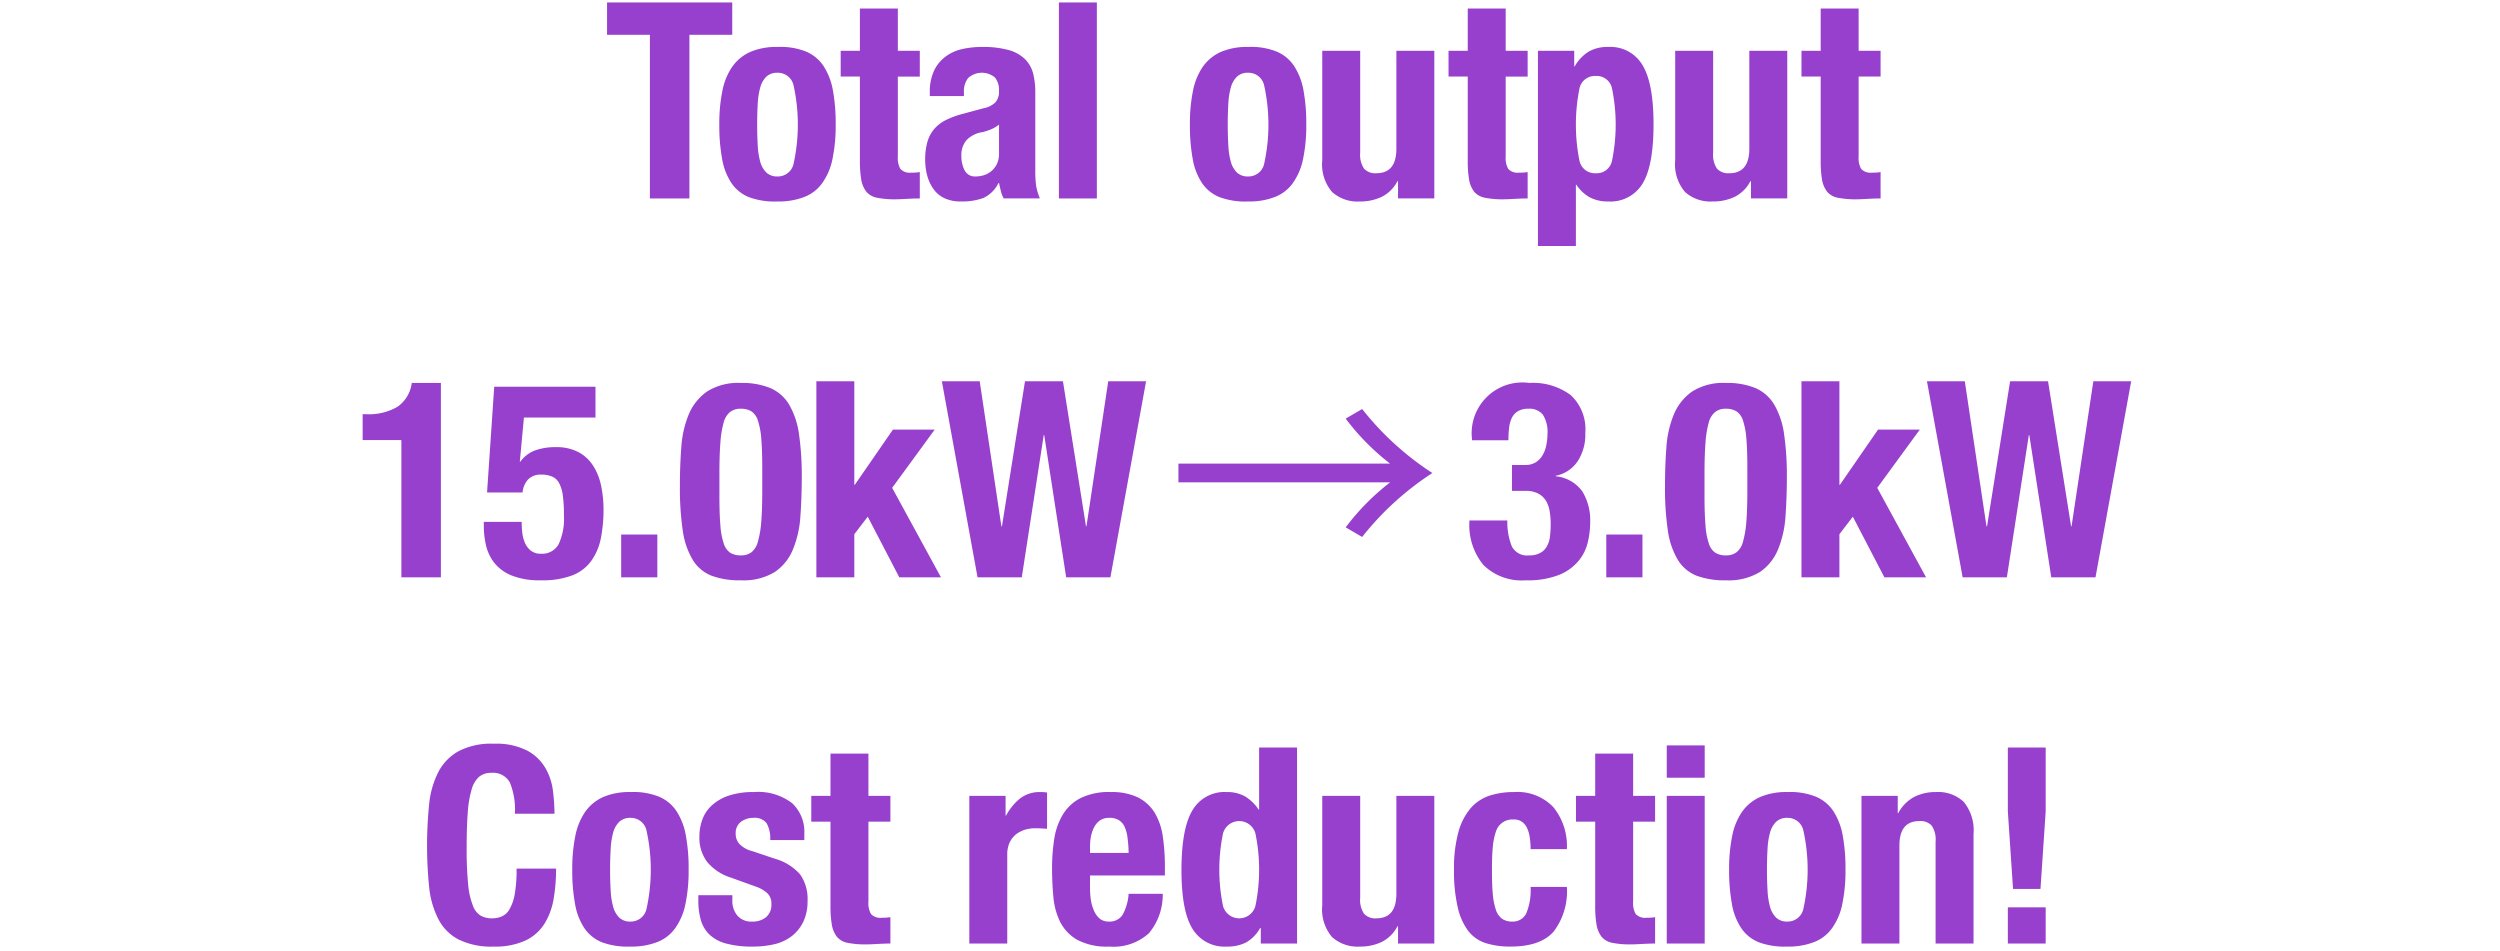 <svg id="rcrd_txt01.svg" xmlns="http://www.w3.org/2000/svg" width="255" height="97" viewBox="0 0 255 97">
  <defs>
    <style>
      .cls-1, .cls-2 {
        fill: #9640cd;
      }

      .cls-1 {
        opacity: 0;
      }

      .cls-2 {
        fill-rule: evenodd;
      }
    </style>
  </defs>
  <rect id="長方形_162" data-name="長方形 162" class="cls-1" width="255" height="97"/>
  <path id="img" class="cls-2" d="M1706.69,1159.55h-4.37v16.69h-4.03v-16.69h-4.37v-3.3h12.77v3.3Zm2.6,11.29a7.609,7.609,0,0,0,.26,1.68,2.42,2.42,0,0,0,.63,1.09,1.592,1.592,0,0,0,1.12.39,1.64,1.64,0,0,0,1.63-1.23,18.54,18.54,0,0,0,0-8.12,1.64,1.64,0,0,0-1.63-1.23,1.592,1.592,0,0,0-1.12.39,2.42,2.42,0,0,0-.63,1.09,7.609,7.609,0,0,0-.26,1.68c-0.04.66-.06,1.36-0.06,2.13S1709.25,1170.18,1709.29,1170.84Zm-3.61-5.55a6.534,6.534,0,0,1,1-2.47,4.482,4.482,0,0,1,1.84-1.52,6.735,6.735,0,0,1,2.78-.51,7.042,7.042,0,0,1,2.89.46,3.993,3.993,0,0,1,1.82,1.5,6.677,6.677,0,0,1,.95,2.49,18.59,18.59,0,0,1,.28,3.47,16.623,16.623,0,0,1-.31,3.42,6.383,6.383,0,0,1-1.01,2.47,4.008,4.008,0,0,1-1.83,1.47,7.158,7.158,0,0,1-2.79.48,7.569,7.569,0,0,1-2.88-.43,3.923,3.923,0,0,1-1.82-1.46,6.385,6.385,0,0,1-.95-2.49,18.7,18.7,0,0,1-.28-3.46A16.623,16.623,0,0,1,1705.68,1165.29Zm17.9-8.42v4.31h2.24v2.63h-2.24v8.15a2.25,2.25,0,0,0,.26,1.27,1.307,1.307,0,0,0,1.11.38c0.15,0,.3,0,0.45-0.01s0.28-.03.42-0.05v2.69c-0.43,0-.85.02-1.25,0.04s-0.83.05-1.27,0.05a9.164,9.164,0,0,1-1.84-.16,1.892,1.892,0,0,1-1.09-.61,2.787,2.787,0,0,1-.52-1.22,11.151,11.151,0,0,1-.14-1.91v-8.62h-1.96v-2.63h1.96v-4.31h3.87Zm9.48,12.33a6.382,6.382,0,0,1-.81.27,2.837,2.837,0,0,0-1.68.84,2.336,2.336,0,0,0-.51,1.59,3.123,3.123,0,0,0,.34,1.49,1.17,1.17,0,0,0,1.12.61,2.945,2.945,0,0,0,.81-0.12,2.291,2.291,0,0,0,.77-0.41,2.234,2.234,0,0,0,.58-0.73,2.473,2.473,0,0,0,.22-1.06v-2.97A3.238,3.238,0,0,1,1733.06,1169.2Zm-6.22-3.77a5.061,5.061,0,0,1,.42-2.19,3.773,3.773,0,0,1,1.14-1.43,4.355,4.355,0,0,1,1.68-.79,9.028,9.028,0,0,1,2.06-.23,9.748,9.748,0,0,1,2.8.33,3.867,3.867,0,0,1,1.65.95,3.209,3.209,0,0,1,.8,1.47,7.814,7.814,0,0,1,.21,1.87v7.92a11.542,11.542,0,0,0,.09,1.65,5.92,5.92,0,0,0,.38,1.26h-3.69a3,3,0,0,1-.3-0.77c-0.06-.27-0.12-0.53-0.18-0.8h-0.06a3.2,3.2,0,0,1-1.55,1.53,6.351,6.351,0,0,1-2.28.35,3.86,3.86,0,0,1-1.71-.35,2.858,2.858,0,0,1-1.12-.97,4.323,4.323,0,0,1-.62-1.38,6.224,6.224,0,0,1-.19-1.53,6.551,6.551,0,0,1,.22-1.83,3.537,3.537,0,0,1,.69-1.32,3.829,3.829,0,0,1,1.17-.91,9.008,9.008,0,0,1,1.73-.64l2.18-.59a2.242,2.242,0,0,0,1.2-.62,1.67,1.67,0,0,0,.34-1.14,2.063,2.063,0,0,0-.41-1.36,2.082,2.082,0,0,0-2.73.04,2.128,2.128,0,0,0-.44,1.43v0.42h-3.48v-0.37Zm17.04-9.18v19.99h-3.87v-19.99h3.87Zm13.41,14.59a7.609,7.609,0,0,0,.26,1.68,2.42,2.42,0,0,0,.63,1.09,1.592,1.592,0,0,0,1.12.39,1.64,1.64,0,0,0,1.63-1.23,18.54,18.54,0,0,0,0-8.12,1.64,1.64,0,0,0-1.63-1.23,1.592,1.592,0,0,0-1.12.39,2.42,2.42,0,0,0-.63,1.09,7.609,7.609,0,0,0-.26,1.68c-0.04.66-.06,1.36-0.06,2.13S1757.25,1170.18,1757.29,1170.84Zm-3.61-5.55a6.534,6.534,0,0,1,1-2.47,4.482,4.482,0,0,1,1.84-1.52,6.735,6.735,0,0,1,2.78-.51,7.042,7.042,0,0,1,2.89.46,3.993,3.993,0,0,1,1.82,1.5,6.677,6.677,0,0,1,.95,2.49,18.59,18.59,0,0,1,.28,3.47,16.623,16.623,0,0,1-.31,3.42,6.383,6.383,0,0,1-1.01,2.47,4.008,4.008,0,0,1-1.83,1.47,7.158,7.158,0,0,1-2.79.48,7.569,7.569,0,0,1-2.88-.43,3.923,3.923,0,0,1-1.82-1.46,6.385,6.385,0,0,1-.95-2.49,18.7,18.7,0,0,1-.28-3.46A16.623,16.623,0,0,1,1753.68,1165.29Zm20.86,9.19a3.64,3.64,0,0,1-1.59,1.59,5.049,5.049,0,0,1-2.24.48,3.882,3.882,0,0,1-2.84-.97,4.338,4.338,0,0,1-1-3.23v-11.17h3.87v10.39a2.556,2.556,0,0,0,.39,1.63,1.559,1.559,0,0,0,1.26.47c1.36,0,2.04-.83,2.04-2.5v-9.99h3.87v15.06h-3.7v-1.76h-0.06Zm11.04-17.61v4.31h2.24v2.63h-2.24v8.15a2.25,2.25,0,0,0,.26,1.27,1.307,1.307,0,0,0,1.11.38c0.15,0,.3,0,0.45-0.01s0.29-.03.42-0.05v2.69c-0.43,0-.85.02-1.25,0.04s-0.83.05-1.27,0.05a9.164,9.164,0,0,1-1.84-.16,1.892,1.892,0,0,1-1.09-.61,2.787,2.787,0,0,1-.52-1.22,11.151,11.151,0,0,1-.14-1.91v-8.62h-1.96v-2.63h1.96v-4.31h3.87Zm6.99,4.31v1.59h0.05a4.179,4.179,0,0,1,1.45-1.52,3.855,3.855,0,0,1,1.97-.46,3.793,3.793,0,0,1,3.5,1.86q1.125,1.86,1.12,6.06t-1.12,6.02a3.821,3.821,0,0,1-3.5,1.82,3.932,3.932,0,0,1-1.86-.41,3.866,3.866,0,0,1-1.39-1.3h-0.05v6.25h-3.87v-19.91h3.7Zm0.54,11.24a1.608,1.608,0,0,0,1.67,1.25,1.583,1.583,0,0,0,1.64-1.25,18.3,18.3,0,0,0,0-7.42,1.583,1.583,0,0,0-1.64-1.25,1.608,1.608,0,0,0-1.67,1.25A18.785,18.785,0,0,0,1793.11,1172.42Zm17.43,2.06a3.64,3.64,0,0,1-1.59,1.59,5.049,5.049,0,0,1-2.24.48,3.882,3.882,0,0,1-2.84-.97,4.338,4.338,0,0,1-1-3.23v-11.17h3.87v10.39a2.556,2.556,0,0,0,.39,1.63,1.559,1.559,0,0,0,1.26.47c1.36,0,2.04-.83,2.04-2.5v-9.99h3.87v15.06h-3.7v-1.76h-0.06Zm11.04-17.61v4.31h2.24v2.63h-2.24v8.15a2.25,2.25,0,0,0,.26,1.27,1.307,1.307,0,0,0,1.11.38c0.15,0,.3,0,0.45-0.01s0.29-.03.42-0.05v2.69c-0.43,0-.85.02-1.25,0.04s-0.83.05-1.27,0.05a9.164,9.164,0,0,1-1.84-.16,1.892,1.892,0,0,1-1.09-.61,2.787,2.787,0,0,1-.52-1.22,11.151,11.151,0,0,1-.14-1.91v-8.62h-1.96v-2.63h1.96v-4.31h3.87Zm-148.64,44.02h-3.95v-2.64h0.37a5.785,5.785,0,0,0,3.17-.75,3.474,3.474,0,0,0,1.47-2.44h2.97v19.83h-4.03v-14Zm12.5-2.3-0.42,4.51h0.05a3.279,3.279,0,0,1,1.46-1.14,6.073,6.073,0,0,1,2.18-.35,4.721,4.721,0,0,1,2.37.55,4.089,4.089,0,0,1,1.48,1.44,6.115,6.115,0,0,1,.77,2.03,11.905,11.905,0,0,1,.23,2.31,15.3,15.3,0,0,1-.28,3,5.9,5.9,0,0,1-1,2.31,4.282,4.282,0,0,1-1.94,1.45,8.552,8.552,0,0,1-3.14.49,7.686,7.686,0,0,1-3.04-.5,4.349,4.349,0,0,1-1.78-1.33,4.619,4.619,0,0,1-.82-1.79,8.608,8.608,0,0,1-.21-1.81v-0.53h3.86a9.828,9.828,0,0,0,.06,1.06,3.517,3.517,0,0,0,.26,1.05,2.08,2.08,0,0,0,.61.82,1.585,1.585,0,0,0,1.03.32,1.915,1.915,0,0,0,1.81-.97,6.1,6.1,0,0,0,.54-2.9,14.519,14.519,0,0,0-.11-2.04,3.591,3.591,0,0,0-.38-1.29,1.439,1.439,0,0,0-.71-0.67,2.806,2.806,0,0,0-1.12-.2,1.766,1.766,0,0,0-1.33.49,2.293,2.293,0,0,0-.57,1.33h-3.62l0.73-10.78h10.33v3.14h-7.3Zm13.61,16.3h-3.69v-4.37h3.69v4.37Zm2.44-13.22a10.633,10.633,0,0,1,.75-3.37,5.4,5.4,0,0,1,1.87-2.36,5.946,5.946,0,0,1,3.45-.88,7.635,7.635,0,0,1,3.01.52,4.171,4.171,0,0,1,1.91,1.67,8.2,8.2,0,0,1,1.01,2.98,29.546,29.546,0,0,1,.29,4.46c0,1.39-.05,2.71-0.14,3.98a10.63,10.63,0,0,1-.76,3.37,5.074,5.074,0,0,1-1.86,2.31,6.125,6.125,0,0,1-3.46.84,8.122,8.122,0,0,1-2.99-.47,3.946,3.946,0,0,1-1.92-1.63,8.018,8.018,0,0,1-1.01-2.98,29.546,29.546,0,0,1-.29-4.46C1701.35,1204.26,1701.39,1202.94,1701.49,1201.67Zm3.99,7.91a7.162,7.162,0,0,0,.35,1.88,1.721,1.721,0,0,0,.67.93,2,2,0,0,0,1.06.26,1.736,1.736,0,0,0,1.1-.33,2.01,2.01,0,0,0,.65-1.09,9.854,9.854,0,0,0,.34-2.06c0.07-.85.1-1.92,0.1-3.19v-2.15c0-1.25-.03-2.28-0.1-3.07a7.6,7.6,0,0,0-.35-1.88,1.721,1.721,0,0,0-.67-0.93,2.042,2.042,0,0,0-1.07-.26,1.725,1.725,0,0,0-1.09.33,2.078,2.078,0,0,0-.66,1.09,9.944,9.944,0,0,0-.33,2.06c-0.07.86-.1,1.92-0.1,3.19v2.15C1705.38,1207.76,1705.41,1208.79,1705.48,1209.58Zm13.66-4.13h0.05l3.89-5.63h4.26l-4.34,5.94,4.98,9.13h-4.25l-3.22-6.19-1.37,1.79v4.4h-3.87v-20h3.87v10.56Zm12.79-10.56,2.21,14.79h0.06l2.35-14.79h3.87l2.35,14.79h0.05l2.22-14.79h3.86l-3.64,20h-4.51l-2.24-14.51h-0.05l-2.24,14.51h-4.51l-3.64-20h3.86Zm20.27,10.31h21.59a24.072,24.072,0,0,0-4.53,4.59l1.68,0.98a29.666,29.666,0,0,1,7.16-6.52,29.71,29.71,0,0,1-7.16-6.53l-1.68.98a24.072,24.072,0,0,0,4.53,4.59H1752.2v1.91Zm34.01,6.54a1.751,1.751,0,0,0,1.75.91,2.265,2.265,0,0,0,1.16-.26,1.626,1.626,0,0,0,.67-0.68,2.655,2.655,0,0,0,.31-1.02,9.969,9.969,0,0,0,.07-1.24,7.429,7.429,0,0,0-.1-1.27,3.14,3.14,0,0,0-.37-1.08,2.039,2.039,0,0,0-.79-0.75,2.7,2.7,0,0,0-1.34-.28h-1.35v-2.64h1.32a2.011,2.011,0,0,0,1.08-.26,2.129,2.129,0,0,0,.7-0.7,3.071,3.071,0,0,0,.39-1,5.518,5.518,0,0,0,.13-1.17,3.253,3.253,0,0,0-.48-2.02,1.772,1.772,0,0,0-1.46-.59,2.04,2.04,0,0,0-1.05.24,1.631,1.631,0,0,0-.63.67,3.042,3.042,0,0,0-.29,1.03,10.186,10.186,0,0,0-.07,1.28h-3.7a5.172,5.172,0,0,1,5.83-5.85,6.46,6.46,0,0,1,4.21,1.23,4.731,4.731,0,0,1,1.5,3.87,4.964,4.964,0,0,1-.8,2.92,3.525,3.525,0,0,1-2.22,1.45v0.05a3.788,3.788,0,0,1,2.73,1.56,5.691,5.691,0,0,1,.79,3.12,8.864,8.864,0,0,1-.25,2.07,4.6,4.6,0,0,1-.98,1.93,5.021,5.021,0,0,1-2,1.4,8.7,8.7,0,0,1-3.35.53,5.559,5.559,0,0,1-4.31-1.56,6.407,6.407,0,0,1-1.43-4.46v-0.08h3.87A6.639,6.639,0,0,0,1786.21,1211.74Zm13.32,3.15h-3.69v-4.37h3.69v4.37Zm2.44-13.22a10.633,10.633,0,0,1,.75-3.37,5.4,5.4,0,0,1,1.87-2.36,5.946,5.946,0,0,1,3.45-.88,7.635,7.635,0,0,1,3.01.52,4.171,4.171,0,0,1,1.91,1.67,8.2,8.2,0,0,1,1.01,2.98,29.546,29.546,0,0,1,.29,4.46c0,1.39-.05,2.71-0.14,3.98a10.63,10.63,0,0,1-.76,3.37,5.074,5.074,0,0,1-1.86,2.31,6.125,6.125,0,0,1-3.46.84,8.122,8.122,0,0,1-2.99-.47,3.946,3.946,0,0,1-1.92-1.63,8.018,8.018,0,0,1-1.01-2.98,29.546,29.546,0,0,1-.29-4.46C1801.83,1204.26,1801.87,1202.94,1801.97,1201.67Zm3.99,7.91a7.162,7.162,0,0,0,.35,1.88,1.721,1.721,0,0,0,.67.93,2,2,0,0,0,1.06.26,1.736,1.736,0,0,0,1.1-.33,2.01,2.01,0,0,0,.65-1.09,9.854,9.854,0,0,0,.34-2.06c0.07-.85.1-1.92,0.1-3.19v-2.15c0-1.25-.03-2.28-0.1-3.07a7.6,7.6,0,0,0-.35-1.88,1.721,1.721,0,0,0-.67-0.93,2.042,2.042,0,0,0-1.07-.26,1.725,1.725,0,0,0-1.09.33,2.078,2.078,0,0,0-.66,1.09,9.944,9.944,0,0,0-.33,2.06c-0.07.86-.1,1.92-0.1,3.19v2.15C1805.86,1207.76,1805.89,1208.79,1805.96,1209.58Zm13.66-4.13h0.05l3.89-5.63h4.26l-4.34,5.94,4.98,9.13h-4.25l-3.22-6.19-1.37,1.79v4.4h-3.87v-20h3.87v10.56Zm12.79-10.56,2.21,14.79h0.06l2.35-14.79h3.87l2.35,14.79h0.05l2.22-14.79h3.86l-3.64,20h-4.51l-2.24-14.51h-0.05l-2.24,14.51h-4.51l-3.64-20h3.86Zm-148.4,40.93a1.948,1.948,0,0,0-1.89-.99,1.894,1.894,0,0,0-1.25.4,2.688,2.688,0,0,0-.77,1.32,10.682,10.682,0,0,0-.39,2.38c-0.08.98-.11,2.18-0.11,3.6a35.689,35.689,0,0,0,.15,3.66,7.741,7.741,0,0,0,.48,2.17,1.943,1.943,0,0,0,.81,1.04,2.276,2.276,0,0,0,1.13.27,2.545,2.545,0,0,0,1-.19,1.682,1.682,0,0,0,.79-0.72,4.644,4.644,0,0,0,.54-1.54,14.281,14.281,0,0,0,.19-2.62h4.03a17.871,17.871,0,0,1-.25,3.08,6.992,6.992,0,0,1-.94,2.55,4.646,4.646,0,0,1-1.93,1.7,7.317,7.317,0,0,1-3.23.62,7.531,7.531,0,0,1-3.61-.73,4.8,4.8,0,0,1-2.06-2.1,9.106,9.106,0,0,1-.93-3.27,42.005,42.005,0,0,1,0-8.39,9.158,9.158,0,0,1,.93-3.29,5.119,5.119,0,0,1,2.06-2.14,7.169,7.169,0,0,1,3.61-.77,6.942,6.942,0,0,1,3.4.7,4.7,4.7,0,0,1,1.86,1.78,6.061,6.061,0,0,1,.77,2.32,19.724,19.724,0,0,1,.16,2.34h-4.04A7.35,7.35,0,0,0,1684.01,1235.82Zm10.28,11.02a7.609,7.609,0,0,0,.26,1.68,2.42,2.42,0,0,0,.63,1.09,1.592,1.592,0,0,0,1.12.39,1.64,1.64,0,0,0,1.63-1.23,18.54,18.54,0,0,0,0-8.12,1.64,1.64,0,0,0-1.63-1.23,1.592,1.592,0,0,0-1.12.39,2.42,2.42,0,0,0-.63,1.09,7.609,7.609,0,0,0-.26,1.68c-0.04.66-.06,1.36-0.06,2.13S1694.25,1246.18,1694.29,1246.84Zm-3.61-5.55a6.534,6.534,0,0,1,1-2.47,4.482,4.482,0,0,1,1.84-1.52,6.735,6.735,0,0,1,2.78-.51,7.042,7.042,0,0,1,2.89.46,3.993,3.993,0,0,1,1.82,1.5,6.677,6.677,0,0,1,.95,2.49,18.59,18.59,0,0,1,.28,3.47,16.623,16.623,0,0,1-.31,3.42,6.383,6.383,0,0,1-1.01,2.47,4.008,4.008,0,0,1-1.83,1.47,7.158,7.158,0,0,1-2.79.48,7.569,7.569,0,0,1-2.88-.43,3.923,3.923,0,0,1-1.82-1.46,6.385,6.385,0,0,1-.95-2.49,18.7,18.7,0,0,1-.28-3.46A16.623,16.623,0,0,1,1690.68,1241.29Zm16.02,6.53a2.316,2.316,0,0,0,.52,1.58,1.859,1.859,0,0,0,1.5.6,2.121,2.121,0,0,0,1.42-.45,1.622,1.622,0,0,0,.54-1.34,1.425,1.425,0,0,0-.42-1.11,3.351,3.351,0,0,0-.98-0.6l-2.72-.98a5.164,5.164,0,0,1-2.41-1.58,4.078,4.078,0,0,1-.81-2.62,4.887,4.887,0,0,1,.31-1.75,3.6,3.6,0,0,1,.98-1.44,4.851,4.851,0,0,1,1.72-.98,7.827,7.827,0,0,1,2.53-.36,5.73,5.73,0,0,1,3.9,1.12,4,4,0,0,1,1.26,3.16v0.62h-3.48a3.132,3.132,0,0,0-.37-1.73,1.526,1.526,0,0,0-1.33-.54,2.1,2.1,0,0,0-1.28.4,1.432,1.432,0,0,0-.54,1.22,1.553,1.553,0,0,0,.35,1.01,2.671,2.671,0,0,0,1.33.76l2.32,0.78a5.334,5.334,0,0,1,2.58,1.61,4.372,4.372,0,0,1,.75,2.7,4.842,4.842,0,0,1-.42,2.09,4.1,4.1,0,0,1-1.16,1.47,4.57,4.57,0,0,1-1.76.84,9.426,9.426,0,0,1-2.26.25,9.824,9.824,0,0,1-2.7-.31,3.889,3.889,0,0,1-1.71-.92,3.344,3.344,0,0,1-.88-1.5,7.128,7.128,0,0,1-.25-1.97v-0.54h3.47v0.51Zm13.88-14.95v4.31h2.24v2.63h-2.24v8.15a2.25,2.25,0,0,0,.26,1.27,1.307,1.307,0,0,0,1.11.38c0.15,0,.3,0,0.45-0.01s0.28-.03.42-0.05v2.69c-0.43,0-.85.02-1.25,0.04s-0.83.05-1.27,0.05a9.164,9.164,0,0,1-1.84-.16,1.892,1.892,0,0,1-1.09-.61,2.787,2.787,0,0,1-.52-1.22,11.151,11.151,0,0,1-.14-1.91v-8.62h-1.96v-2.63h1.96v-4.31h3.87Zm13.99,4.31v2.01h0.05a5.7,5.7,0,0,1,1.43-1.75,3.262,3.262,0,0,1,2.05-.65c0.11,0,.22,0,0.35.01s0.23,0.02.35,0.04v3.7c-0.21-.02-0.41-0.03-0.61-0.04s-0.39-.02-0.6-0.02a3.964,3.964,0,0,0-1.01.14,2.943,2.943,0,0,0-.92.46,2.422,2.422,0,0,0-.67.84,2.893,2.893,0,0,0-.25,1.28v9.04h-3.87v-15.06h3.7Zm12.44,4.3a3.654,3.654,0,0,0-.29-1.12,1.525,1.525,0,0,0-.59-0.7,1.765,1.765,0,0,0-.97-0.24,1.673,1.673,0,0,0-.96.26,1.948,1.948,0,0,0-.6.7,3.7,3.7,0,0,0-.33.97,6.321,6.321,0,0,0-.09,1.06V1243h3.94A12.7,12.7,0,0,0,1747.01,1241.48Zm-3.83,5.02a9.15,9.15,0,0,0,.09,1.3,4.338,4.338,0,0,0,.33,1.12,2.167,2.167,0,0,0,.58.79,1.448,1.448,0,0,0,.9.29,1.572,1.572,0,0,0,1.43-.7,5.064,5.064,0,0,0,.61-2.13h3.48a6.128,6.128,0,0,1-1.4,4.01,5.367,5.367,0,0,1-4.06,1.37,6.4,6.4,0,0,1-3.28-.7,4.419,4.419,0,0,1-1.74-1.85,7.216,7.216,0,0,1-.68-2.57c-0.09-.96-0.13-1.91-0.13-2.86a19.536,19.536,0,0,1,.21-2.91,6.914,6.914,0,0,1,.84-2.49,4.533,4.533,0,0,1,1.81-1.74,6.511,6.511,0,0,1,3.13-.64,6.166,6.166,0,0,1,2.76.54,4.29,4.29,0,0,1,1.7,1.54,6.476,6.476,0,0,1,.84,2.41,21.421,21.421,0,0,1,.22,3.15v0.87h-7.64v1.2Zm17.36,4.15a3.868,3.868,0,0,1-1.44,1.48,4.191,4.191,0,0,1-1.97.42,3.81,3.81,0,0,1-3.5-1.82q-1.125-1.815-1.12-6.02t1.12-6.06a3.782,3.782,0,0,1,3.5-1.86,3.709,3.709,0,0,1,1.86.44,4.435,4.435,0,0,1,1.39,1.35h0.05v-6.33h3.87v19.99h-3.7v-1.59h-0.06Zm-3.79-2.23a1.714,1.714,0,0,0,3.3,0,18.3,18.3,0,0,0,0-7.42,1.714,1.714,0,0,0-3.3,0A18.3,18.3,0,0,0,1756.75,1248.42Zm17.79,2.06a3.64,3.64,0,0,1-1.59,1.59,5.049,5.049,0,0,1-2.24.48,3.882,3.882,0,0,1-2.84-.97,4.338,4.338,0,0,1-1-3.23v-11.17h3.87v10.39a2.556,2.556,0,0,0,.39,1.63,1.559,1.559,0,0,0,1.26.47c1.36,0,2.04-.83,2.04-2.5v-9.99h3.87v15.06h-3.7v-1.76h-0.06Zm13.51-8.96a3.536,3.536,0,0,0-.25-0.97,1.675,1.675,0,0,0-.52-0.7,1.367,1.367,0,0,0-.89-0.26,1.754,1.754,0,0,0-1.82,1.27,6.665,6.665,0,0,0-.31,1.6c-0.06.64-.08,1.4-0.08,2.28,0,0.93.02,1.73,0.08,2.39a7.042,7.042,0,0,0,.31,1.64,1.9,1.9,0,0,0,.63.94,1.786,1.786,0,0,0,1.05.29,1.513,1.513,0,0,0,1.43-.84,6.149,6.149,0,0,0,.44-2.69h3.7a6.784,6.784,0,0,1-1.33,4.53c-0.89,1.03-2.36,1.55-4.41,1.55a8.267,8.267,0,0,1-2.53-.35,3.668,3.668,0,0,1-1.8-1.26,6.336,6.336,0,0,1-1.07-2.44,16.169,16.169,0,0,1-.37-3.79,13.874,13.874,0,0,1,.45-3.85,6.309,6.309,0,0,1,1.26-2.44,4.409,4.409,0,0,1,1.93-1.27,8.054,8.054,0,0,1,2.47-.36,5.058,5.058,0,0,1,4.04,1.56,6.28,6.28,0,0,1,1.36,4.26h-3.7A7.779,7.779,0,0,0,1788.05,1241.52Zm10.53-8.65v4.31h2.24v2.63h-2.24v8.15a2.25,2.25,0,0,0,.26,1.27,1.307,1.307,0,0,0,1.11.38c0.15,0,.3,0,0.45-0.01s0.28-.03.42-0.05v2.69c-0.43,0-.85.02-1.25,0.04s-0.83.05-1.27,0.05a9.164,9.164,0,0,1-1.84-.16,1.892,1.892,0,0,1-1.09-.61,2.787,2.787,0,0,1-.52-1.22,11.151,11.151,0,0,1-.14-1.91v-8.62h-1.96v-2.63h1.96v-4.31h3.87Zm7.3-.84v3.3h-3.87v-3.3h3.87Zm0,5.15v15.06h-3.87v-15.06h3.87Zm6.41,9.66a7.609,7.609,0,0,0,.26,1.68,2.42,2.42,0,0,0,.63,1.09,1.592,1.592,0,0,0,1.12.39,1.64,1.64,0,0,0,1.63-1.23,18.54,18.54,0,0,0,0-8.12,1.64,1.64,0,0,0-1.63-1.23,1.592,1.592,0,0,0-1.12.39,2.42,2.42,0,0,0-.63,1.09,7.609,7.609,0,0,0-.26,1.68c-0.04.66-.06,1.36-0.06,2.13S1812.25,1246.18,1812.29,1246.84Zm-3.61-5.55a6.534,6.534,0,0,1,1-2.47,4.482,4.482,0,0,1,1.84-1.52,6.735,6.735,0,0,1,2.78-.51,7.042,7.042,0,0,1,2.89.46,3.993,3.993,0,0,1,1.82,1.5,6.677,6.677,0,0,1,.95,2.49,18.59,18.59,0,0,1,.28,3.47,16.623,16.623,0,0,1-.31,3.42,6.383,6.383,0,0,1-1.01,2.47,4.008,4.008,0,0,1-1.83,1.47,7.158,7.158,0,0,1-2.79.48,7.569,7.569,0,0,1-2.88-.43,3.923,3.923,0,0,1-1.82-1.46,6.385,6.385,0,0,1-.95-2.49,18.7,18.7,0,0,1-.28-3.46A16.623,16.623,0,0,1,1808.68,1241.29Zm16.89-4.11v1.76h0.05a4.018,4.018,0,0,1,1.6-1.64,4.772,4.772,0,0,1,2.24-.51,3.813,3.813,0,0,1,2.84,1,4.579,4.579,0,0,1,1,3.28v11.17h-3.87v-10.39a2.556,2.556,0,0,0-.39-1.63,1.559,1.559,0,0,0-1.26-.47c-1.36,0-2.04.83-2.04,2.5v9.99h-3.87v-15.06h3.7Zm15.09,15.06h-3.86v-3.69h3.86v3.69Zm-3.86-13.49v-6.5h3.86v6.5l-0.53,7.92h-2.8Z" transform="translate(-1632 -1156)"/>
</svg>
